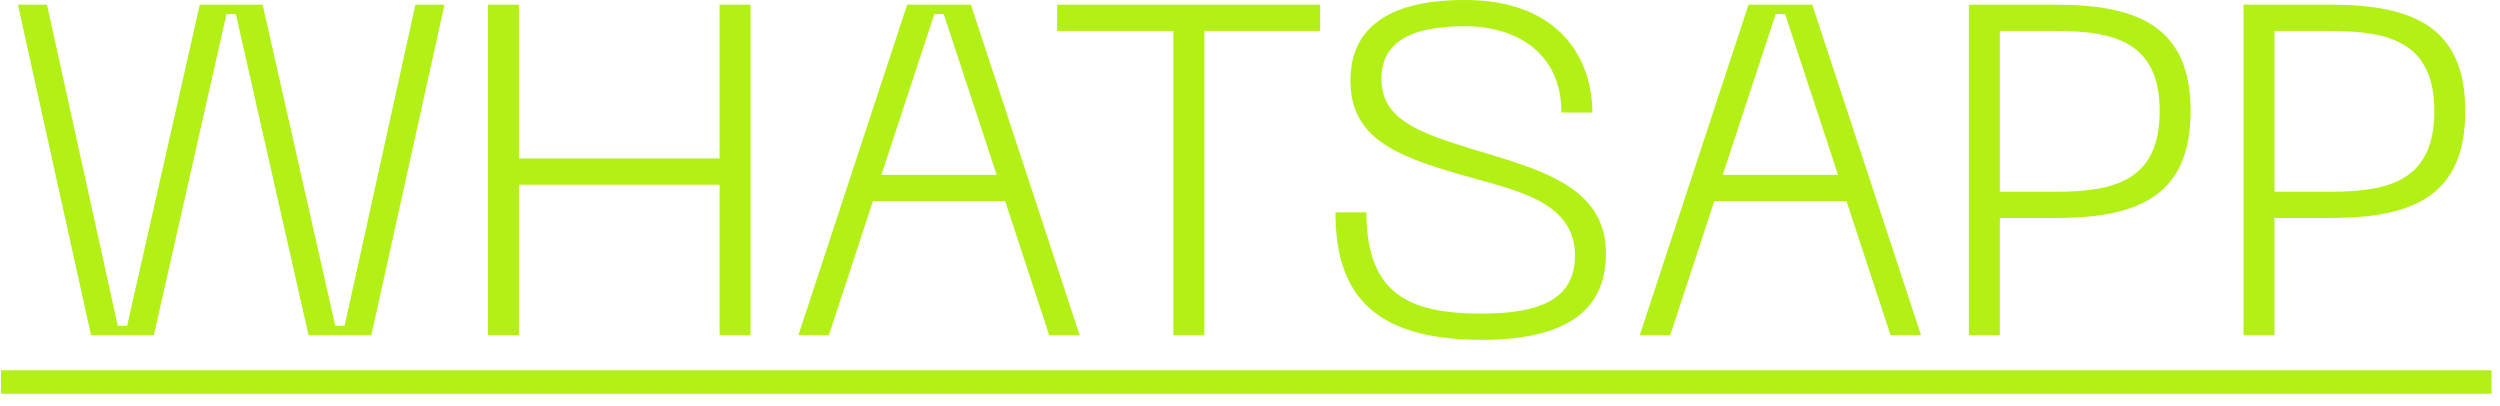 <?xml version="1.0" encoding="UTF-8"?> <svg xmlns="http://www.w3.org/2000/svg" width="160" height="26" viewBox="0 0 160 26" fill="none"> <path d="M1.146 0.3L5.826 21.45H9.846L14.496 0.9H15.096L19.746 21.45H23.766L28.446 0.3H26.586L22.056 20.85H21.456L16.806 0.3H12.786L8.136 20.85H7.536L3.006 0.3H1.146Z" fill="#B2F016"></path> <path d="M46.053 0.3V10.14H33.213V0.3H31.233V21.45H33.213V11.82H46.053V21.45H48.033V0.3H46.053Z" fill="#B2F016"></path> <path d="M67.148 21.45H69.098L62.138 0.3H58.058L51.098 21.45H53.048L55.868 12.87H64.328L67.148 21.45ZM56.408 11.19L59.798 0.9H60.398L63.788 11.19H56.408Z" fill="#B2F016"></path> <path d="M84.487 0.3H67.657V1.98H75.097V21.45H77.077V1.98H84.487V0.3Z" fill="#B2F016"></path> <path d="M102.78 16.2C102.78 11.79 98.22 10.77 94.02 9.48C90.54 8.4 88.41 7.53 88.41 5.04C88.41 2.46 90.69 1.68 93.75 1.68C97.11 1.68 99.93 3.42 99.93 7.2H101.91C101.91 3.9 99.93 0 93.75 0C88.59 0 86.43 1.98 86.43 5.16C86.43 8.82 89.31 9.96 93.42 11.16C96.84 12.15 100.8 12.81 100.8 16.35C100.8 19.17 98.52 20.07 94.83 20.07C90.33 20.07 87.45 18.93 87.45 13.59H85.47C85.47 18.45 87.51 21.75 94.83 21.75C101.04 21.75 102.78 19.26 102.78 16.2Z" fill="#B2F016"></path> <path d="M120.995 21.45H122.945L115.985 0.3H111.905L104.945 21.45H106.895L109.715 12.87H118.175L120.995 21.45ZM110.255 11.19L113.645 0.9H114.245L117.635 11.19H110.255Z" fill="#B2F016"></path> <path d="M131.589 0.3H126.009V21.45H127.989V13.95H131.589C136.929 13.95 140.199 12.48 140.199 7.11C140.199 1.77 136.929 0.3 131.589 0.3ZM131.589 12.27H127.989V1.98H131.589C135.339 1.98 138.219 2.7 138.219 7.11C138.219 11.55 135.339 12.27 131.589 12.27Z" fill="#B2F016"></path> <path d="M149.167 0.3H143.587V21.45H145.567V13.95H149.167C154.507 13.95 157.777 12.48 157.777 7.11C157.777 1.77 154.507 0.3 149.167 0.3ZM149.167 12.27H145.567V1.98H149.167C152.917 1.98 155.797 2.7 155.797 7.11C155.797 11.55 152.917 12.27 149.167 12.27Z" fill="#B2F016"></path> <path d="M0.066 23.7H159.457V25.2H0.066V23.7Z" fill="#B2F016"></path> </svg> 